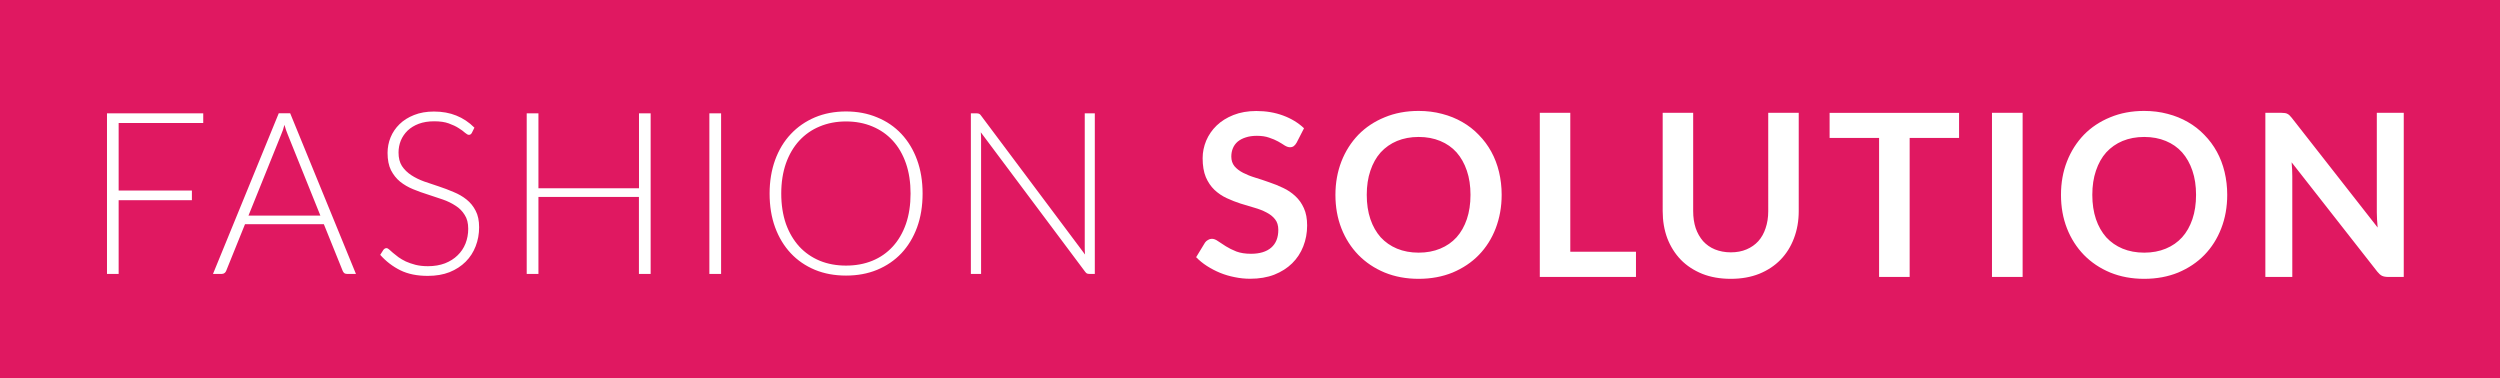 <?xml version="1.0" encoding="UTF-8"?> <svg xmlns="http://www.w3.org/2000/svg" xmlns:xlink="http://www.w3.org/1999/xlink" version="1.1" id="Layer_1" x="0px" y="0px" viewBox="0 0 3304 500" style="enable-background:new 0 0 3304 500;" xml:space="preserve"> <style type="text/css"> .st0{fill:#E01861;} .st1{fill:#FFFFFF;} </style> <rect class="st0" width="3304" height="500"></rect> <path class="st1" d="M1713.6,188.6c-1.2,2.1-2.5,3.6-3.9,4.6c-1.3,0.9-2.9,1.4-4.9,1.4c-2.1,0-4.4-0.8-6.9-2.3 c-2.4-1.6-5.3-3.4-8.7-5.3c-3.4-1.9-7.4-3.6-12-5.1c-4.5-1.6-9.9-2.4-16.1-2.4c-5.6,0-10.5,0.7-14.7,2.1c-4.2,1.3-7.8,3.2-10.7,5.6 c-2.8,2.4-4.9,5.3-6.3,8.7c-1.4,3.3-2.1,7-2.1,11c0,5.1,1.4,9.3,4.2,12.8c2.9,3.4,6.7,6.3,11.4,8.7c4.7,2.4,10.1,4.6,16.1,6.4 s12.2,3.9,18.4,6.1c6.3,2.1,12.5,4.6,18.5,7.5c6,2.8,11.3,6.4,16,10.8c4.7,4.3,8.5,9.6,11.3,15.9c2.9,6.3,4.3,13.9,4.3,22.9 c0,9.8-1.7,19-5.1,27.6c-3.3,8.5-8.2,16-14.7,22.4c-6.4,6.3-14.3,11.3-23.6,15c-9.3,3.6-19.9,5.4-31.9,5.4c-6.9,0-13.7-0.7-20.4-2.1 c-6.7-1.3-13.2-3.2-19.3-5.7c-6.1-2.5-11.8-5.5-17.3-9s-10.2-7.4-14.4-11.7l11.8-19.4c1-1.4,2.3-2.5,3.9-3.4c1.6-1,3.3-1.5,5.1-1.5 c2.5,0,5.2,1,8.1,3.1c2.9,2,6.4,4.3,10.4,6.8s8.6,4.8,13.9,6.9c5.4,2,11.8,3,19.3,3c11.5,0,20.4-2.7,26.7-8.1 c6.3-5.5,9.4-13.3,9.4-23.5c0-5.7-1.4-10.4-4.3-14c-2.8-3.6-6.6-6.6-11.3-9c-4.7-2.5-10.1-4.6-16.1-6.3s-12.1-3.5-18.3-5.5 c-6.2-2-12.3-4.4-18.3-7.2s-11.3-6.4-16.1-10.9c-4.7-4.5-8.5-10.1-11.4-16.8c-2.8-6.8-4.2-15.1-4.2-25.1c0-7.9,1.6-15.6,4.7-23.1 c3.2-7.5,7.8-14.2,13.8-20c6-5.8,13.4-10.4,22.2-13.9s18.9-5.3,30.3-5.3c12.8,0,24.6,2,35.4,6c10.8,4,20,9.6,27.6,16.8L1713.6,188.6 z M1984.6,257.5c0,15.9-2.7,30.7-7.9,44.3c-5.2,13.5-12.6,25.2-22.2,35.1s-21.2,17.6-34.7,23.3c-13.5,5.5-28.5,8.3-45,8.3 c-16.4,0-31.3-2.8-44.8-8.3c-13.5-5.6-25.1-13.4-34.8-23.3c-9.6-9.9-17.1-21.6-22.4-35.1c-5.3-13.6-7.9-28.3-7.9-44.3 c0-15.9,2.7-30.6,7.9-44.1c5.3-13.6,12.8-25.3,22.4-35.3c9.7-9.9,21.3-17.6,34.8-23.1c13.5-5.6,28.5-8.4,44.8-8.4 c11,0,21.4,1.3,31.1,3.9c9.7,2.5,18.6,6.1,26.7,10.8c8.1,4.6,15.4,10.3,21.8,17c6.5,6.6,12,14,16.5,22.2s7.9,17.1,10.2,26.7 C1983.4,236.9,1984.6,246.9,1984.6,257.5z M1943.4,257.5c0-11.9-1.6-22.5-4.8-31.9c-3.2-9.5-7.8-17.6-13.6-24.2 c-5.9-6.6-13.1-11.6-21.6-15.1c-8.4-3.5-17.9-5.3-28.5-5.3c-10.6,0-20.1,1.8-28.6,5.3c-8.4,3.5-15.6,8.6-21.6,15.1 c-5.9,6.6-10.4,14.7-13.6,24.2c-3.2,9.4-4.8,20-4.8,31.9c0,11.9,1.6,22.6,4.8,32.1c3.2,9.4,7.8,17.4,13.6,24 c6,6.5,13.2,11.5,21.6,15c8.5,3.5,18,5.3,28.6,5.3c10.6,0,20.1-1.8,28.5-5.3c8.5-3.5,15.7-8.5,21.6-15c5.9-6.6,10.4-14.6,13.6-24 C1941.8,280.1,1943.4,269.5,1943.4,257.5z M2162.1,332.7V366h-127.1V149.1h40.3v183.6H2162.1z M2287.4,333.5 c7.8,0,14.8-1.3,20.8-3.9c6.2-2.6,11.4-6.3,15.6-10.9c4.2-4.7,7.4-10.4,9.6-17.1c2.3-6.7,3.5-14.2,3.5-22.5V149.1h40.3V279 c0,12.9-2.1,24.9-6.3,35.9c-4.1,10.9-10,20.4-17.8,28.4c-7.7,7.9-17.1,14.1-28.2,18.6c-11.1,4.4-23.6,6.6-37.5,6.6 c-14,0-26.6-2.2-37.7-6.6c-11.1-4.5-20.6-10.7-28.3-18.6c-7.7-8-13.7-17.5-17.9-28.4c-4.1-11-6.1-23-6.1-35.9V149.1h40.3v129.8 c0,8.3,1.1,15.8,3.3,22.5c2.3,6.7,5.6,12.4,9.8,17.3c4.3,4.7,9.5,8.4,15.6,10.9C2272.6,332.1,2279.6,333.5,2287.4,333.5z M2589.2,182.3h-65.4V366h-40.4V182.3h-65.4v-33.1h171.1V182.3z M2673.1,366h-40.5V149.1h40.5V366z M2943.5,257.5 c0,15.9-2.6,30.7-7.9,44.3c-5.2,13.5-12.6,25.2-22.2,35.1c-9.6,9.9-21.2,17.6-34.7,23.3c-13.5,5.5-28.5,8.3-45,8.3 c-16.4,0-31.3-2.8-44.8-8.3c-13.5-5.6-25.1-13.4-34.8-23.3c-9.6-9.9-17.1-21.6-22.4-35.1c-5.3-13.6-7.9-28.3-7.9-44.3 c0-15.9,2.6-30.6,7.9-44.1c5.3-13.6,12.8-25.3,22.4-35.3c9.7-9.9,21.3-17.6,34.8-23.1c13.5-5.6,28.4-8.4,44.8-8.4 c11,0,21.4,1.3,31.1,3.9c9.7,2.5,18.6,6.1,26.7,10.8c8.1,4.6,15.4,10.3,21.8,17c6.5,6.6,12,14,16.5,22.2s7.9,17.1,10.2,26.7 C2942.3,236.9,2943.5,246.9,2943.5,257.5z M2902.3,257.5c0-11.9-1.6-22.5-4.8-31.9c-3.2-9.5-7.8-17.6-13.6-24.2 c-5.9-6.6-13.1-11.6-21.6-15.1c-8.4-3.5-17.9-5.3-28.5-5.3c-10.6,0-20.1,1.8-28.6,5.3c-8.4,3.5-15.6,8.6-21.6,15.1 c-5.9,6.6-10.4,14.7-13.6,24.2c-3.2,9.4-4.8,20-4.8,31.9c0,11.9,1.6,22.6,4.8,32.1c3.2,9.4,7.8,17.4,13.6,24 c6,6.5,13.2,11.5,21.6,15c8.5,3.5,18.1,5.3,28.6,5.3c10.6,0,20.1-1.8,28.5-5.3c8.5-3.5,15.7-8.5,21.6-15c5.9-6.6,10.4-14.6,13.6-24 C2900.7,280.1,2902.3,269.5,2902.3,257.5z M3176.8,149.1V366h-20.7c-3.2,0-5.9-0.5-8.1-1.5c-2.1-1.1-4.1-2.9-6.1-5.4l-113.3-144.6 c0.6,6.6,0.9,12.7,0.9,18.3V366h-35.6V149.1h21.2c1.7,0,3.1,0.1,4.3,0.3c1.3,0.1,2.4,0.4,3.3,0.9c1,0.4,1.9,1.1,2.9,1.9 c0.9,0.8,1.9,1.9,3,3.3l113.7,145.2c-0.3-3.5-0.6-7-0.8-10.4s-0.3-6.5-0.3-9.4V149.1H3176.8z"></path> <path class="st1" d="M156.8,162.5v89.3h96.8v12.8h-96.8V362h-15.4V149.8h127.2v12.8H156.8z M423.4,284.9l-43.2-107.3 c-1.5-3.5-2.9-7.7-4.3-12.6c-0.6,2.4-1.3,4.7-2,6.9c-0.7,2.1-1.5,4.1-2.3,5.9l-43.2,107.1H423.4z M470.4,362h-11.9 c-1.4,0-2.6-0.4-3.5-1c-0.9-0.8-1.6-1.8-2.1-3l-24.9-61.7H323.8L298.9,358c-0.4,1.1-1.1,2-2.1,2.8c-1,0.8-2.2,1.2-3.6,1.2h-11.7 l86.9-212.3h15.1L470.4,362z M623.6,175.6c-0.9,1.7-2.2,2.6-3.9,2.6c-1.3,0-3-0.9-5.1-2.7c-2-1.9-4.8-3.9-8.3-6.1 c-3.5-2.3-7.9-4.4-13.2-6.3c-5.2-1.9-11.6-2.8-19.3-2.8s-14.5,1.1-20.4,3.3c-5.8,2.2-10.7,5.2-14.7,9c-3.9,3.8-6.9,8.2-9,13.2 c-2,5-3,10.3-3,15.8c0,7.2,1.5,13.1,4.5,17.8c3.1,4.7,7.2,8.7,12.2,12s10.7,6.1,17,8.4c6.4,2.2,13,4.4,19.6,6.6 c6.7,2.2,13.2,4.7,19.5,7.4c6.4,2.6,12.1,5.9,17.1,9.9s9,8.9,12,14.8c3.1,5.8,4.6,13.1,4.6,21.8c0,8.9-1.5,17.3-4.6,25.2 c-3,7.8-7.4,14.6-13.2,20.4c-5.8,5.8-12.9,10.4-21.3,13.8c-8.4,3.3-18,4.9-28.8,4.9c-14,0-26.1-2.4-36.2-7.4 c-10.1-5-19-11.8-26.6-20.4l4.2-6.6c1.2-1.5,2.6-2.3,4.2-2.3c0.9,0,2.1,0.6,3.4,1.8c1.4,1.2,3.1,2.7,5.1,4.5c2,1.7,4.4,3.6,7.2,5.7 c2.8,2,6.1,3.9,9.8,5.7c3.7,1.7,8,3.1,12.8,4.4c4.8,1.2,10.3,1.8,16.4,1.8c8.4,0,15.9-1.3,22.5-3.8c6.6-2.6,12.1-6.1,16.6-10.5 c4.6-4.4,8.1-9.6,10.5-15.6c2.4-6.1,3.6-12.6,3.6-19.5c0-7.5-1.5-13.6-4.7-18.4c-3-4.9-7-9-12-12.1c-5-3.3-10.7-6.1-17.1-8.3 c-6.3-2.2-12.8-4.4-19.5-6.5s-13.3-4.4-19.7-7.1c-6.3-2.6-12-5.9-17-9.9c-5-4.1-9-9.2-12.1-15.2c-3-6.1-4.5-13.7-4.5-22.8 c0-7.1,1.3-14,4-20.6c2.7-6.6,6.7-12.4,11.8-17.4c5.2-5.1,11.6-9.1,19.2-12.1c7.7-3.1,16.5-4.6,26.3-4.6c11,0,20.9,1.8,29.5,5.3 c8.8,3.5,16.8,8.8,24,16L623.6,175.6z M859.9,149.8V362h-15.5V260.3H711.6V362h-15.5V149.8h15.5v99h132.9v-99H859.9z M953,362h-15.5 V149.8H953V362z M1219.3,255.8c0,16.4-2.4,31.3-7.3,44.7c-4.9,13.3-11.8,24.7-20.7,34.2c-8.9,9.4-19.6,16.7-32.1,21.9 c-12.4,5.1-26.1,7.6-41.1,7.6s-28.7-2.5-41.1-7.6c-12.4-5.2-23.1-12.5-31.9-21.9c-8.9-9.5-15.8-20.9-20.7-34.2 c-4.9-13.4-7.3-28.3-7.3-44.7c0-16.3,2.5-31.1,7.3-44.4c4.9-13.4,11.8-24.8,20.7-34.2c8.9-9.5,19.5-16.8,31.9-22.1 c12.4-5.2,26.1-7.8,41.1-7.8s28.7,2.6,41.1,7.8c12.5,5.1,23.2,12.4,32.1,21.9c8.9,9.5,15.8,20.9,20.7,34.3 C1216.9,224.7,1219.3,239.5,1219.3,255.8z M1203.4,255.8c0-14.8-2-28.1-6.1-39.9c-4.1-11.8-9.9-21.8-17.4-30 c-7.5-8.2-16.5-14.4-27-18.8c-10.5-4.4-22.1-6.6-34.8-6.6c-12.6,0-24.2,2.2-34.7,6.6c-10.5,4.3-19.5,10.6-27.1,18.8 c-7.5,8.2-13.4,18.2-17.6,30c-4.1,11.8-6.2,25.1-6.2,39.9c0,14.9,2.1,28.2,6.2,40.1c4.2,11.7,10.1,21.6,17.6,29.9 c7.6,8.2,16.6,14.4,27.1,18.8c10.5,4.3,22.1,6.4,34.7,6.4c12.7,0,24.3-2.1,34.8-6.4c10.5-4.3,19.5-10.6,27-18.8 c7.5-8.2,13.3-18.2,17.4-29.9C1201.4,284,1203.4,270.7,1203.4,255.8z M1446.9,149.8V362h-7.2c-1.3,0-2.4-0.2-3.3-0.6 c-0.8-0.5-1.6-1.3-2.4-2.4l-137.8-184.2c0.3,3,0.4,5.8,0.4,8.6V362h-13.5V149.8h7.7c1.4,0,2.4,0.2,3.2,0.6c0.8,0.3,1.7,1,2.5,2.3 L1434,336.4c-0.3-3-0.4-5.9-0.4-8.6v-178H1446.9z"></path> </svg> 